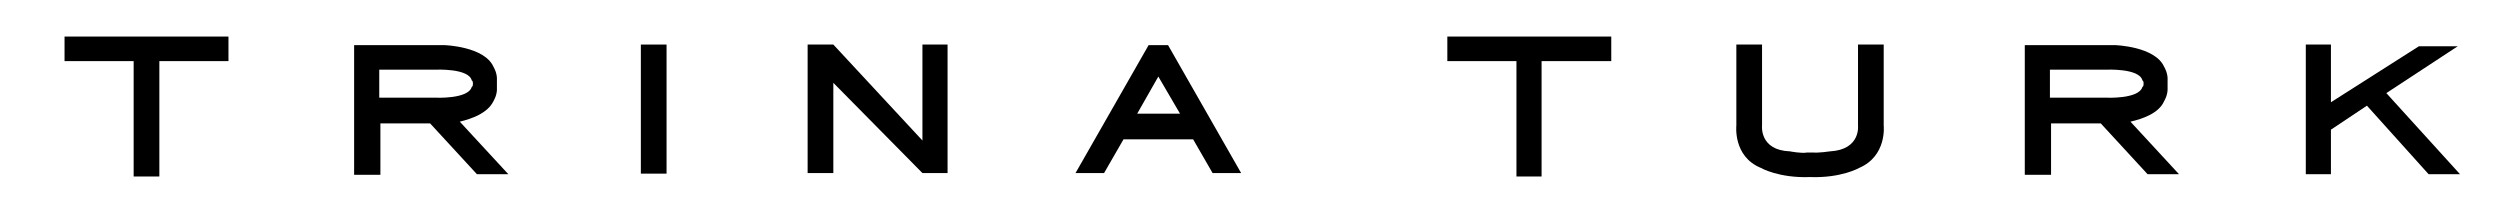 <?xml version="1.0" encoding="utf-8"?>
<!-- Generator: Adobe Illustrator 22.0.1, SVG Export Plug-In . SVG Version: 6.00 Build 0)  -->
<svg version="1.1" id="Layer_1" xmlns="http://www.w3.org/2000/svg" xmlns:xlink="http://www.w3.org/1999/xlink" x="0px" y="0px"
	 viewBox="0 0 437.7 37.3" style="enable-background:new 0 0 437.7 37.3;" xml:space="preserve">
<g>
	<polygon points="11.3,10.7 23.4,10.7 23.4,30.9 27.9,30.9 27.9,10.7 40,10.7 40,6.4 11.3,6.4 	"/>
	<polygon points="253.4,10.7 265.5,10.7 265.5,30.9 269.9,30.9 269.9,10.7 282.1,10.7 282.1,6.4 253.4,6.4 	"/>
	<path d="M329.8,7.8h-4.5V22c0,0,0.5,4.2-4.9,4.5c0,0-2,0.3-3,0.2h-1c-1,0.2-3-0.2-3-0.2c-5.4-0.2-4.9-4.5-4.9-4.5V7.8H304V22
		c0,0-0.6,5.4,4.3,7.4c0,0,3.1,1.8,8.6,1.6c5.5,0.2,8.6-1.6,8.6-1.6c4.9-2.1,4.3-7.4,4.3-7.4V7.8z"/>
	<rect x="112.2" y="7.8" width="4.5" height="22.6"/>
	<polygon points="161.5,24.6 145.9,7.8 141.4,7.8 141.4,30.3 145.9,30.3 145.9,14.5 161.5,30.3 165.9,30.3 165.9,7.8 161.5,7.8 	"/>
	<path d="M203,7.9h-0.2h-1.7l-12.8,22.4h5l3.4-5.9h6h0.2h6l3.4,5.9h5L204.5,7.9H203z M199.1,19.9l3.7-6.5l3.8,6.5H199.1z"/>
	<polygon points="417.8,16.3 430.3,8.1 423.5,8.1 408.1,17.9 408.1,7.8 403.7,7.8 403.7,30.5 408.1,30.5 408.1,22.7 414.4,18.5 
		425.2,30.5 430.7,30.5 	"/>
	<path d="M86.4,17.7c0,0,0.7-1.1,0.6-2.4v-1.2c0.1-1.3-0.6-2.4-0.6-2.4c-1.6-3.6-8.6-3.8-8.6-3.8H66.6h-4.5H62v22.7h4.6v-9h8.7
		l8.2,8.9H89l-8.5-9.2C82.6,20.8,85.4,19.8,86.4,17.7z M76.2,17.1h-9.8v-4.9h9.8c0,0,5.9-0.3,6.4,1.9c0,0,0.2,0,0.2,0.5v0.1
		c0,0.5-0.2,0.5-0.2,0.5C82,17.4,76.2,17.1,76.2,17.1z"/>
	<path d="M378.9,17.7c0,0,0.7-1.1,0.6-2.4v-1.2c0.1-1.3-0.6-2.4-0.6-2.4c-1.6-3.6-8.6-3.8-8.6-3.8h-11.2h-4.5h-0.1v22.7h4.6v-9h8.7
		l8.2,8.9h5.5l-8.5-9.2C375.2,20.8,378,19.8,378.9,17.7z M368.7,17.1h-9.8v-4.9h9.8c0,0,5.9-0.3,6.4,1.9c0,0,0.2,0,0.2,0.5v0.1
		c0,0.5-0.2,0.5-0.2,0.5C374.5,17.4,368.7,17.1,368.7,17.1z"/>
</g>
</svg>
